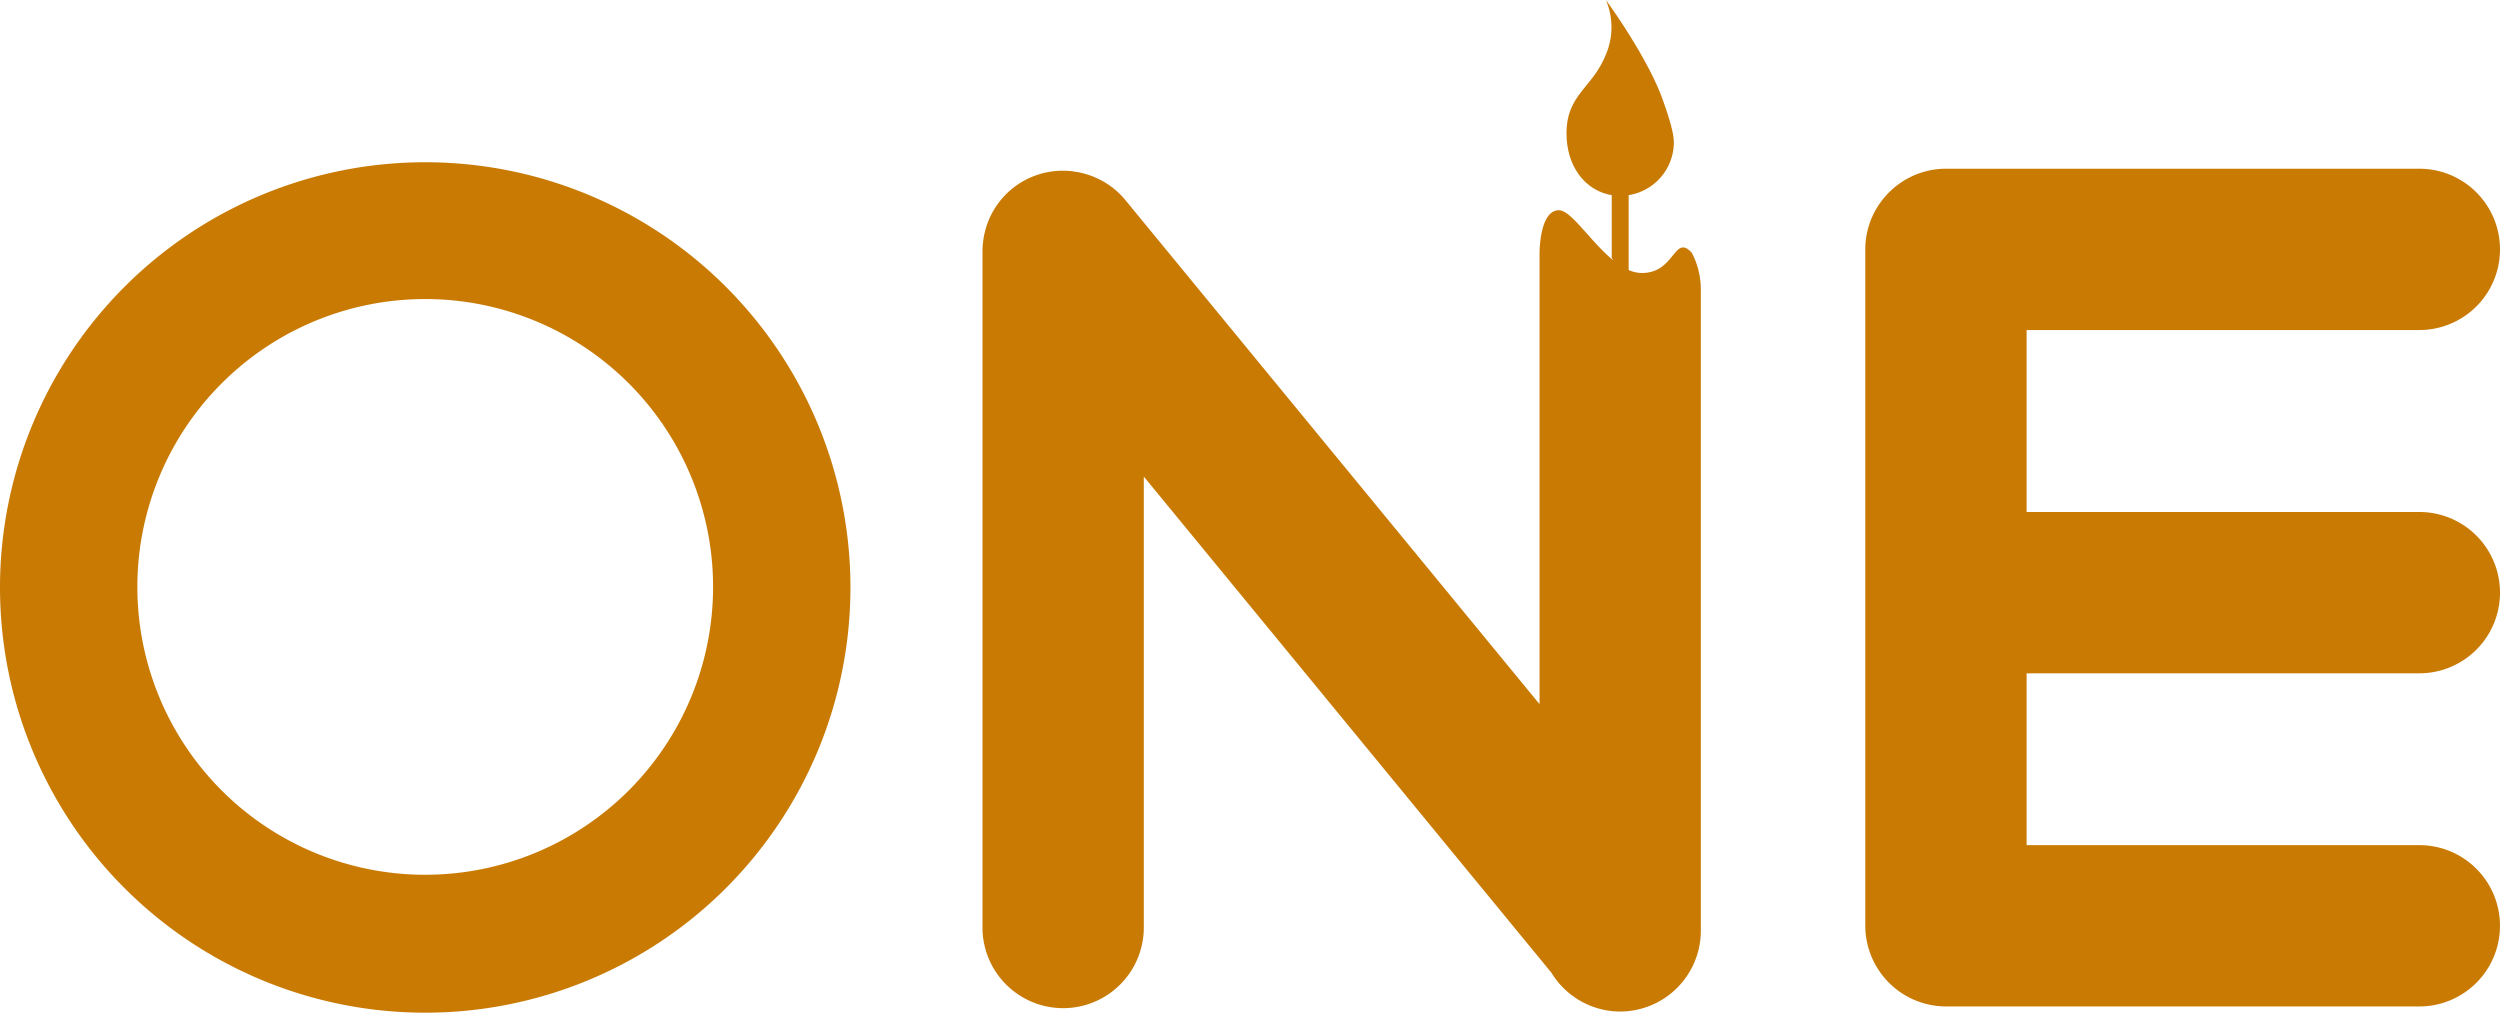 <svg id="Group_297" data-name="Group 297" xmlns="http://www.w3.org/2000/svg" xmlns:xlink="http://www.w3.org/1999/xlink" width="428.366" height="173.517" viewBox="0 0 428.366 173.517">
  <defs>
    <clipPath id="clip-path">
      <rect id="Rectangle_187" data-name="Rectangle 187" width="428.366" height="173.517" fill="#c97a03"/>
    </clipPath>
  </defs>
  <g id="Group_296" data-name="Group 296" clip-path="url(#clip-path)">
    <path id="Path_429" data-name="Path 429" d="M414.546,87.728H347.254V56.551h67.292a13.82,13.82,0,1,0,0-27.64H333.434a13.688,13.688,0,0,0-6.573,1.675,13.948,13.948,0,0,0-4.081,3.368c-.282.341-.548.7-.8,1.064a13.738,13.738,0,0,0-2.369,7.713v115.9a13.86,13.86,0,0,0,13.82,13.819h81.112a13.819,13.819,0,1,0,0-27.639H347.254V115.368h67.292a13.82,13.82,0,1,0,0-27.64" fill="#c97a03"/>
    <path id="Path_430" data-name="Path 430" d="M72.86,27.8a72.86,72.86,0,1,0,72.86,72.86A72.859,72.859,0,0,0,72.86,27.8m0,122.089a49.324,49.324,0,1,1,49.324-49.324A49.324,49.324,0,0,1,72.86,149.886" fill="#c97a03"/>
    <path id="Path_431" data-name="Path 431" d="M281.229,46.773a5.8,5.8,0,0,1-2.164-.5V33.437a9.189,9.189,0,0,0,7.743-9.069c0-1.521-.825-4.317-1.981-7.489C282.124,9.464,275.163,0,275.163,0a11.905,11.905,0,0,1-.156,9.7c-2.255,5.376-6.588,6.613-6.588,13.123,0,5.876,3.357,9.884,7.743,10.613V44.19q.161.242.332.466c-3.89-3.132-7.267-8.633-9.369-8.633-2.921,0-3.331,5.478-3.331,7.628v77L192.828,34.282a13.682,13.682,0,0,0-5.155-3.872c-.059-.026-.115-.055-.174-.08-.272-.114-.55-.209-.828-.305-.164-.057-.325-.12-.492-.171-.193-.059-.39-.1-.586-.152-.249-.064-.5-.133-.75-.184-.144-.028-.289-.043-.434-.067-.3-.049-.6-.1-.9-.131-.444-.044-.891-.067-1.338-.068h0l-.031,0A13.731,13.731,0,0,0,168.652,40.2c-.007.037-.019.072-.026.108-.075.371-.128.745-.172,1.121-.011.085-.029.167-.037.252a13.675,13.675,0,0,0-.07,1.373V158.923a13.82,13.82,0,0,0,27.64,0V81.664L265.83,166.67a13.83,13.83,0,0,0,11.783,6.653h0a13.86,13.86,0,0,0,13.819-13.82V49.622a13.685,13.685,0,0,0-1.549-6.315c-3.076-3.333-2.856,3.591-8.655,3.466" fill="#c97a03"/>
  </g>
</svg>
